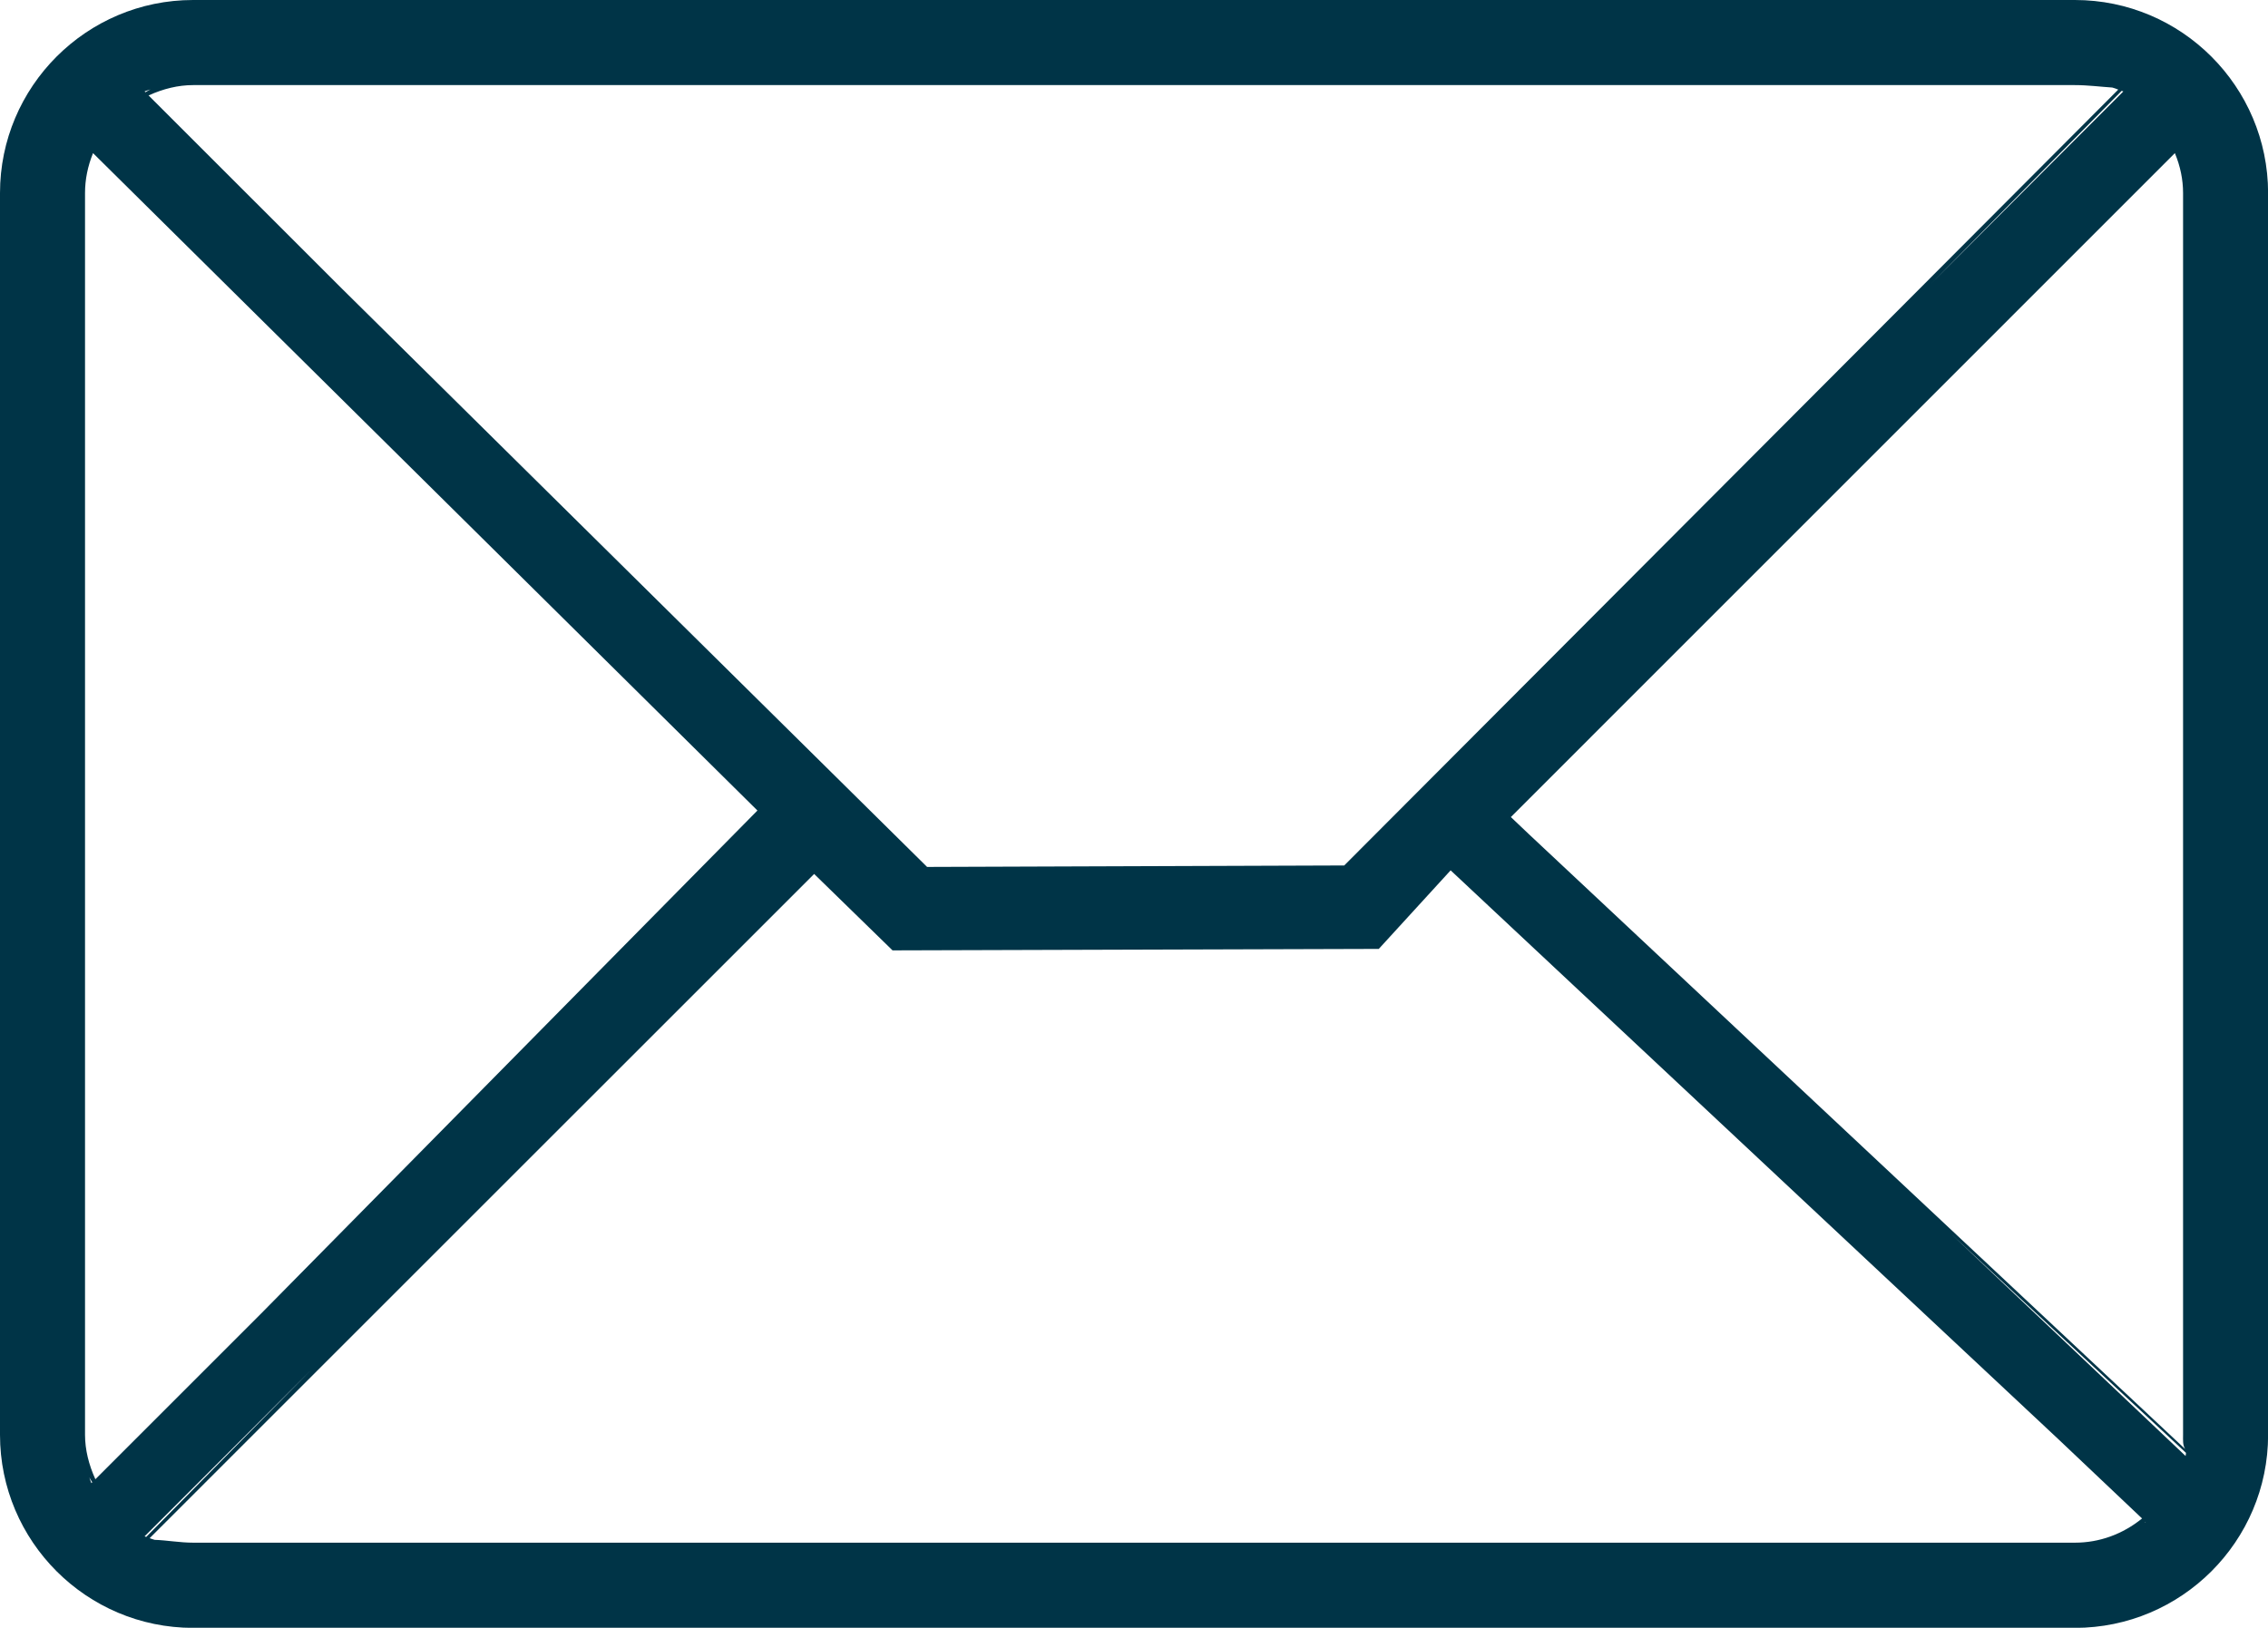 <?xml version="1.0" encoding="utf-8"?>
<!-- Generator: Adobe Illustrator 14.0.0, SVG Export Plug-In . SVG Version: 6.00 Build 43363)  -->
<!DOCTYPE svg PUBLIC "-//W3C//DTD SVG 1.1//EN" "http://www.w3.org/Graphics/SVG/1.1/DTD/svg11.dtd">
<svg version="1.1" id="Ebene_1" xmlns="http://www.w3.org/2000/svg" xmlns:xlink="http://www.w3.org/1999/xlink" x="0px" y="0px"
	 width="23.233px" height="16.679px" viewBox="0 0 23.233 16.679" enable-background="new 0 0 23.233 16.679" xml:space="preserve">
<path fill="#003447" d="M21.255,0H1.978C0.887,0,0,0.887,0,1.978v12.724c0,1.091,0.887,1.978,1.978,1.978h19.277
	c1.091,0,1.979-0.887,1.979-1.978V1.978C23.233,0.887,22.346,0,21.255,0z M21.98,15.595c-0.004,0.003-0.009,0.004-0.012,0.007
	c0.003-0.003,0.006-0.006,0.01-0.009L21.98,15.595z M1.481,15.742l1.699-1.698l-1.682,1.704C1.493,15.746,1.487,15.745,1.481,15.742
	z M0.977,15.157c-0.067-0.148-0.106-0.302-0.106-0.456V1.978c0-0.139,0.028-0.276,0.082-0.409l6.806,6.736l-5.083,5.153
	L0.977,15.157z M1.481,0.937C1.5,0.928,1.521,0.924,1.541,0.916C1.523,0.927,1.507,0.933,1.49,0.945L1.481,0.937z M21.751,0.937
	l-1.97,1.971l1.953-1.977C21.739,0.933,21.745,0.934,21.751,0.937z M22.363,1.978v12.724c0,0.053-0.005,0.104,0.021,0.145
	l-6.727-6.304l-0.18-0.171l6.802-6.803C22.335,1.703,22.363,1.841,22.363,1.978z M21.699,0.918l-7.929,7.95L9.497,8.883L3.501,2.956
	L1.522,0.978c0.149-0.068,0.303-0.106,0.456-0.106h19.277c0.134,0,0.26,0.017,0.383,0.025C21.658,0.903,21.679,0.909,21.699,0.918z
	 M1.533,15.761L8.34,8.955l0.803,0.783l4.981-0.015l0.736-0.805l6.229,5.832l0.854,0.809c-0.2,0.162-0.438,0.248-0.688,0.248H1.978
	c-0.135,0-0.269-0.025-0.394-0.029C1.567,15.772,1.55,15.768,1.533,15.761z M19.995,12.651l2.398,2.236
	c-0.002,0.011-0.002,0.021-0.004,0.032L19.995,12.651z M15.442,8.338L15.442,8.338l0.151-0.153L15.442,8.338z M0.945,15.188
	l-0.009,0.009c-0.009-0.019-0.013-0.039-0.021-0.058C0.927,15.156,0.933,15.172,0.945,15.188z"/>
</svg>
